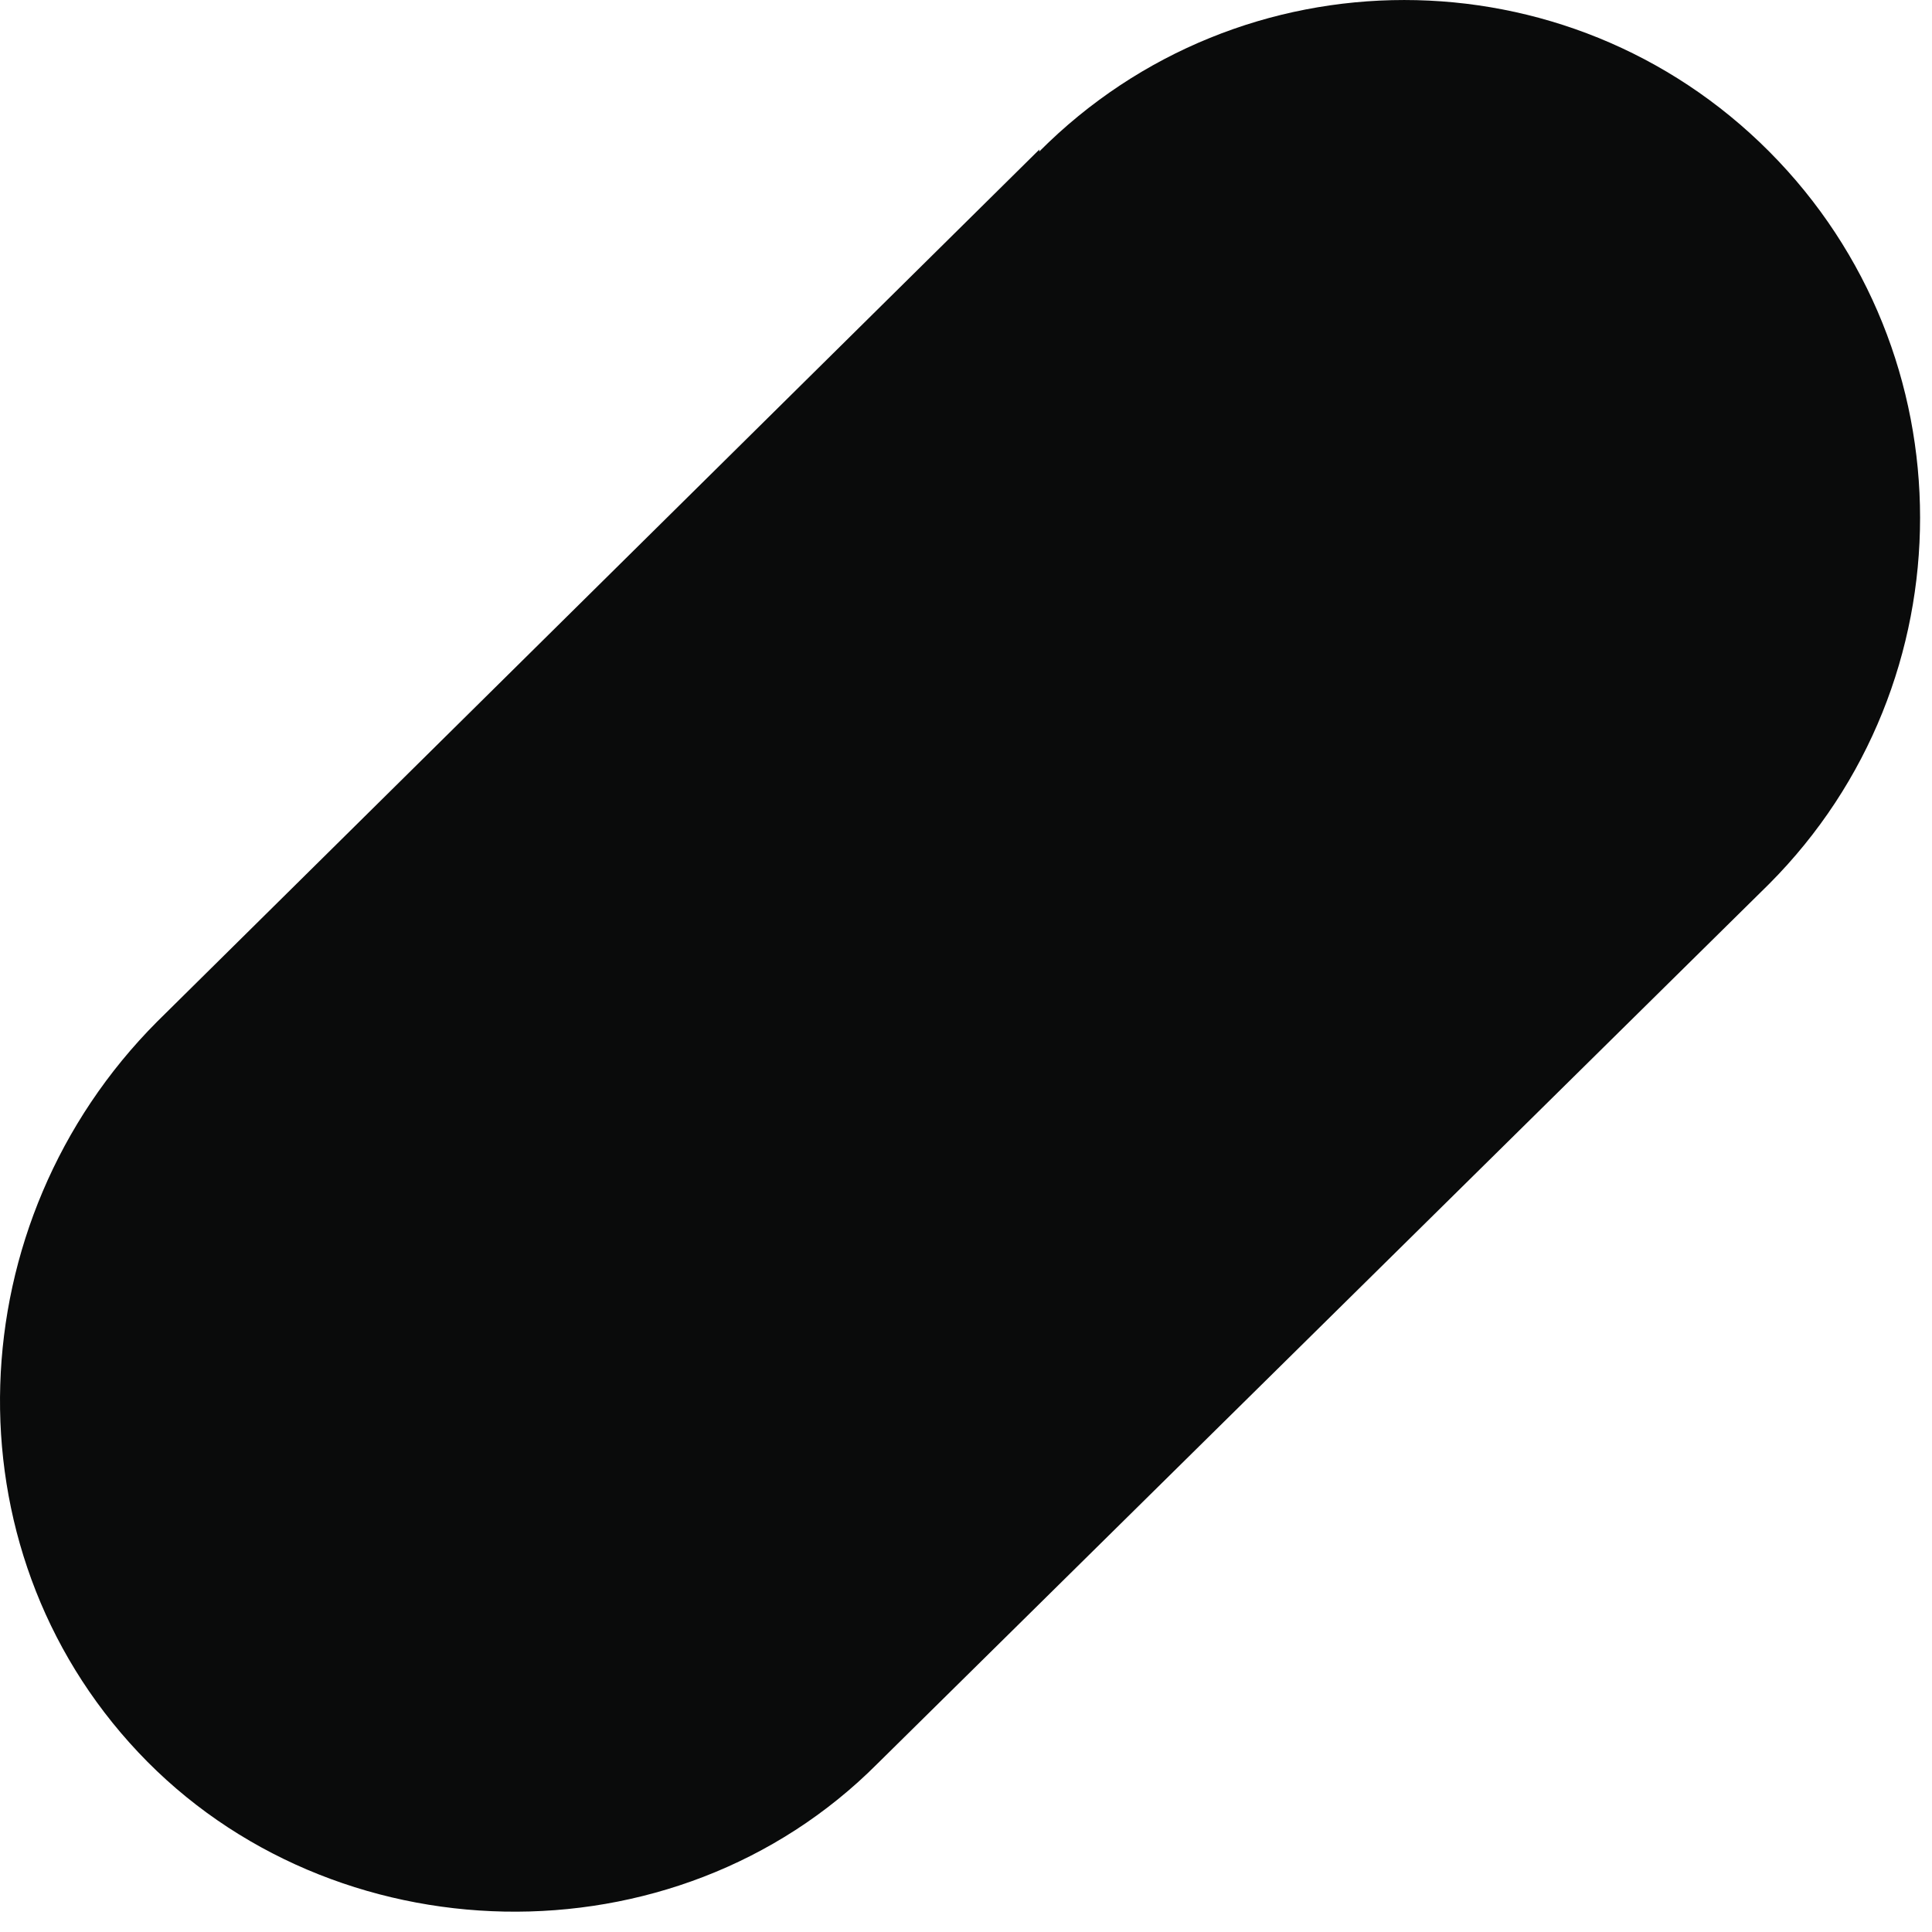 <?xml version="1.0" encoding="utf-8"?>
<svg xmlns="http://www.w3.org/2000/svg" fill="none" height="100%" overflow="visible" preserveAspectRatio="none" style="display: block;" viewBox="0 0 31 31" width="100%">
<path d="M16.676 2.4L2.52 16.394C-0.679 19.605 -0.89 24.815 2.219 28.117C5.327 31.418 10.821 31.57 14.08 28.298L28.387 14.183C31.616 10.942 31.616 5.672 28.387 2.431C25.157 -0.81 19.906 -0.81 16.676 2.431V2.4Z" fill="#0A0B0B" id="Vector"/>
</svg>